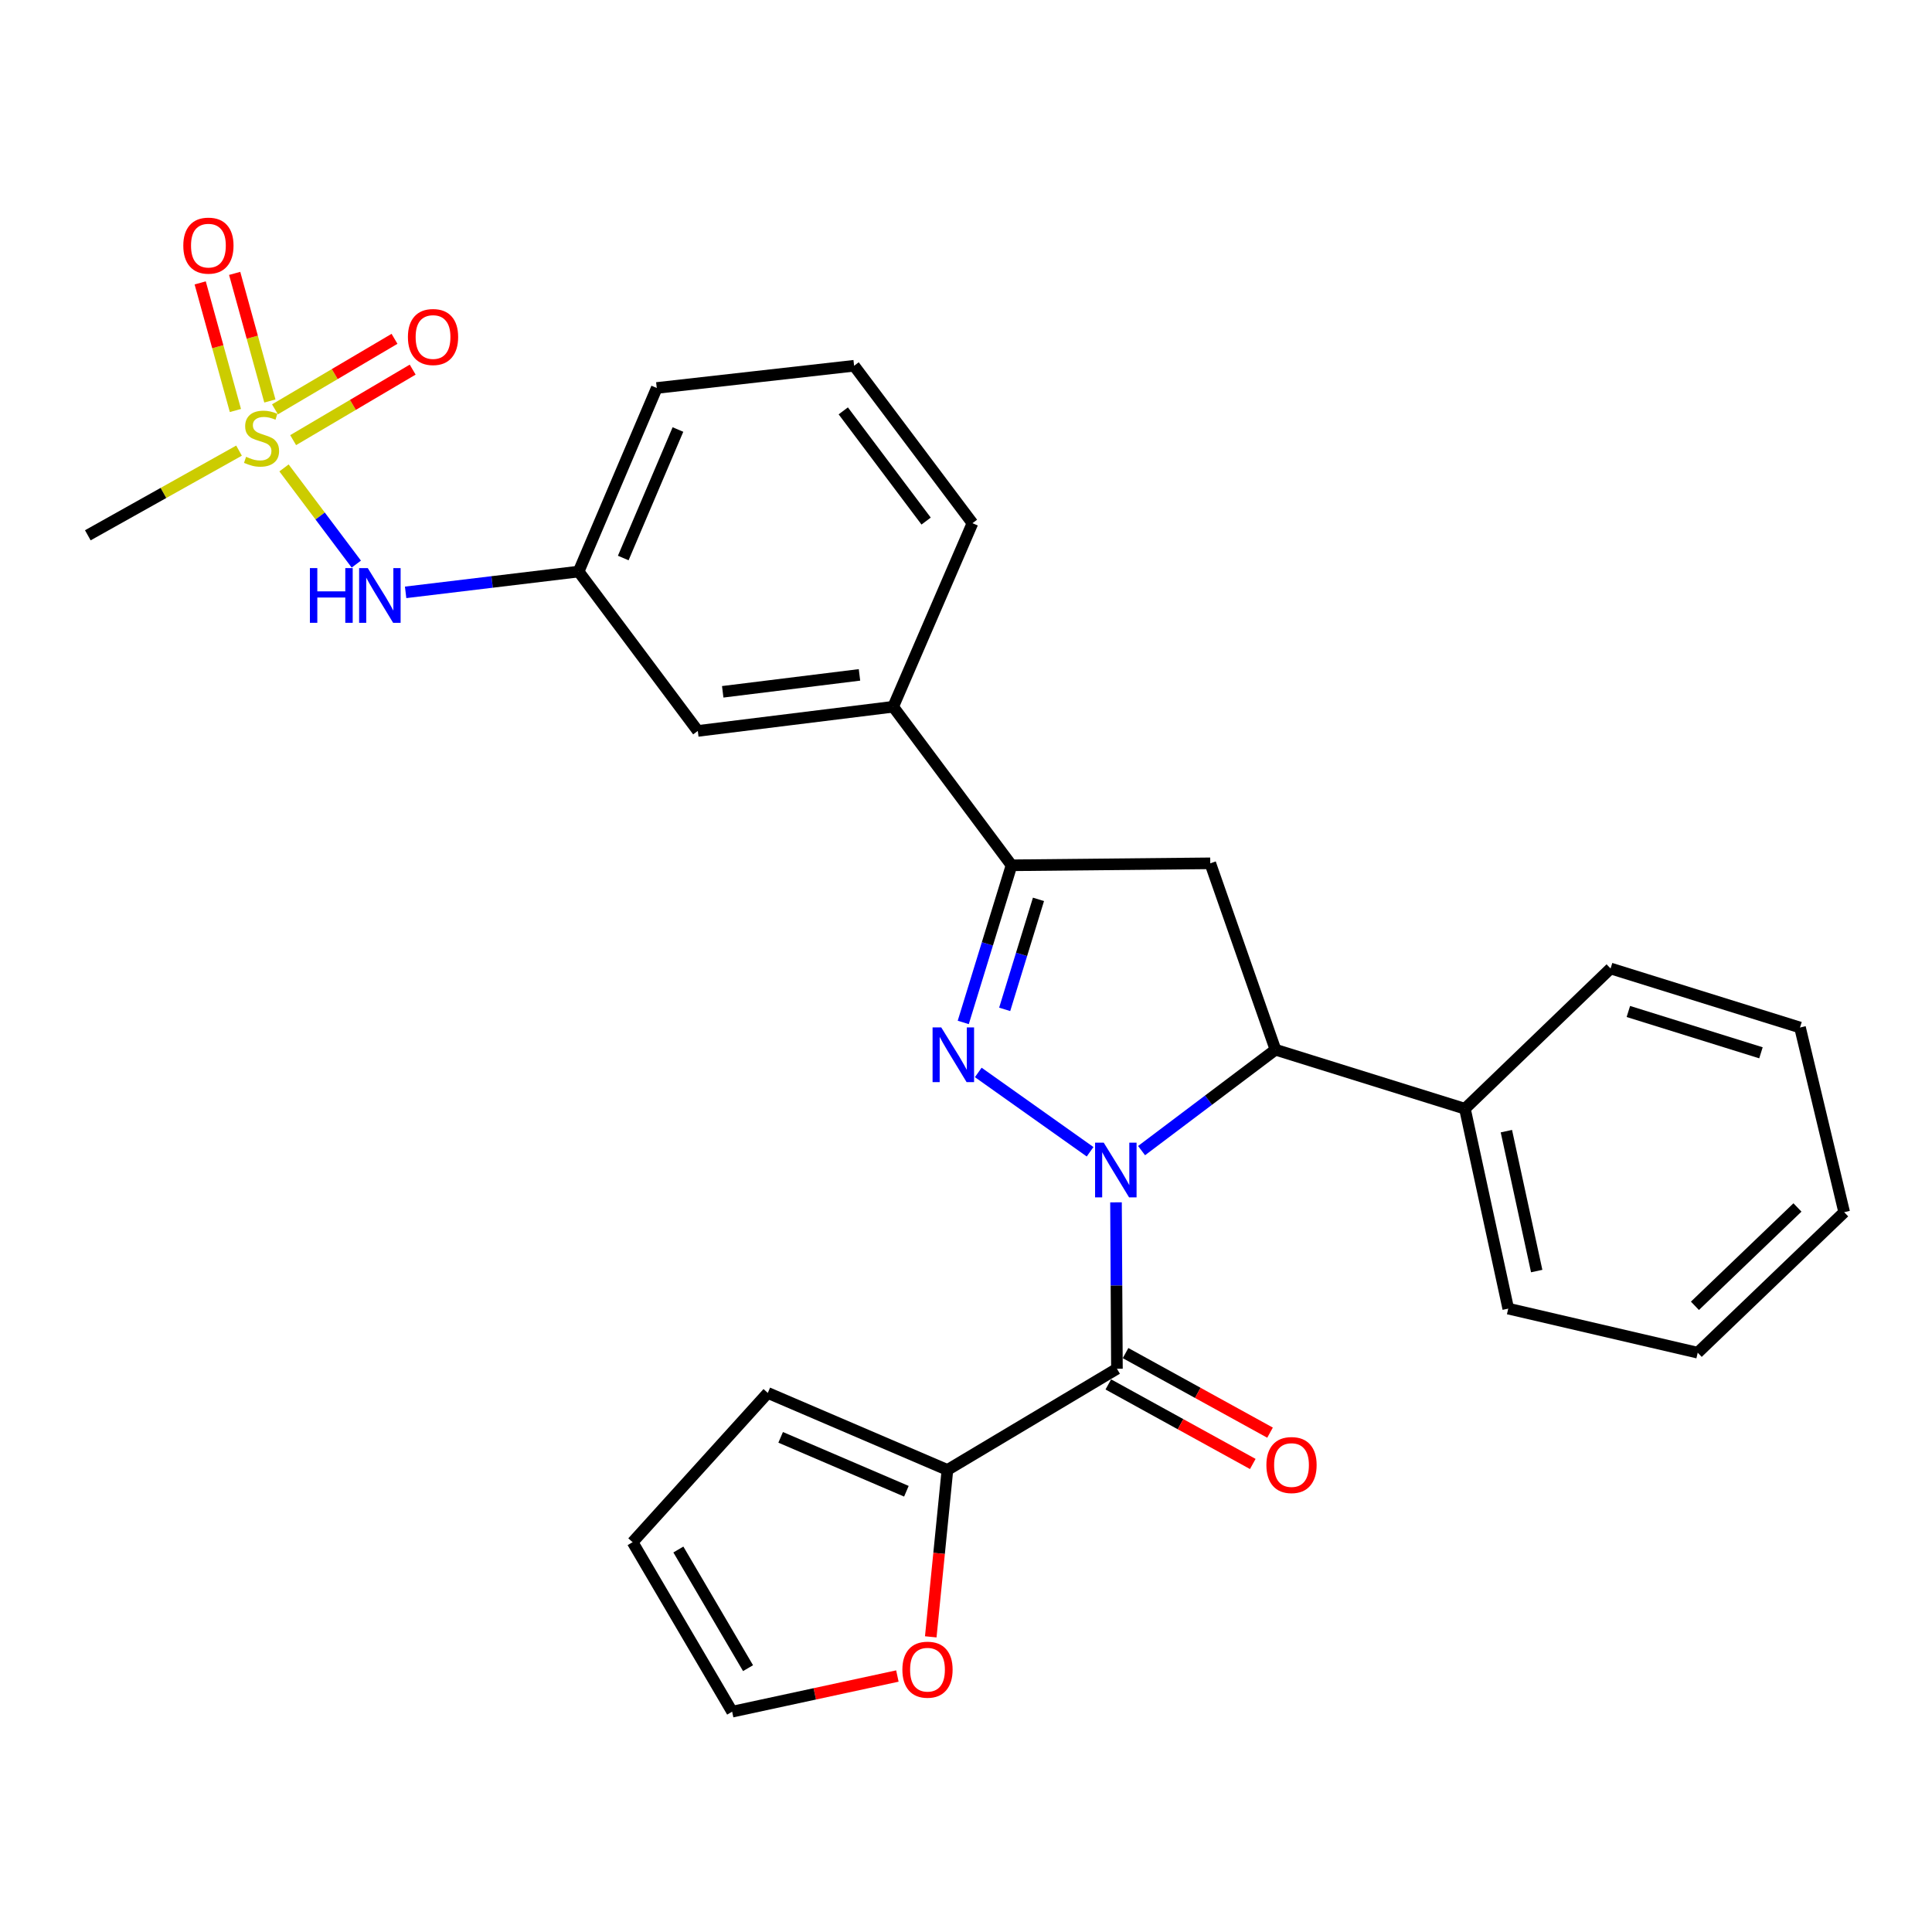 <?xml version='1.0' encoding='iso-8859-1'?>
<svg version='1.1' baseProfile='full'
              xmlns='http://www.w3.org/2000/svg'
                      xmlns:rdkit='http://www.rdkit.org/xml'
                      xmlns:xlink='http://www.w3.org/1999/xlink'
                  xml:space='preserve'
width='1000px' height='1000px' viewBox='0 0 1000 1000'>
<!-- END OF HEADER -->
<rect style='opacity:1.0;fill:#FFFFFF;stroke:none' width='1000' height='1000' x='0' y='0'> </rect>
<path class='bond-0' d='M 564.229,596.152 L 506.349,555.093' style='fill:none;fill-rule:evenodd;stroke:#0000FF;stroke-width:6px;stroke-linecap:butt;stroke-linejoin:miter;stroke-opacity:1' />
<path class='bond-1' d='M 577.641,622.331 L 577.882,665.398' style='fill:none;fill-rule:evenodd;stroke:#0000FF;stroke-width:6px;stroke-linecap:butt;stroke-linejoin:miter;stroke-opacity:1' />
<path class='bond-1' d='M 577.882,665.398 L 578.123,708.464' style='fill:none;fill-rule:evenodd;stroke:#000000;stroke-width:6px;stroke-linecap:butt;stroke-linejoin:miter;stroke-opacity:1' />
<path class='bond-4' d='M 590.874,595.556 L 625.529,569.44' style='fill:none;fill-rule:evenodd;stroke:#0000FF;stroke-width:6px;stroke-linecap:butt;stroke-linejoin:miter;stroke-opacity:1' />
<path class='bond-4' d='M 625.529,569.44 L 660.184,543.324' style='fill:none;fill-rule:evenodd;stroke:#000000;stroke-width:6px;stroke-linecap:butt;stroke-linejoin:miter;stroke-opacity:1' />
<path class='bond-3' d='M 498.578,529.211 L 511.074,488.542' style='fill:none;fill-rule:evenodd;stroke:#0000FF;stroke-width:6px;stroke-linecap:butt;stroke-linejoin:miter;stroke-opacity:1' />
<path class='bond-3' d='M 511.074,488.542 L 523.569,447.873' style='fill:none;fill-rule:evenodd;stroke:#000000;stroke-width:6px;stroke-linecap:butt;stroke-linejoin:miter;stroke-opacity:1' />
<path class='bond-3' d='M 520.02,522.447 L 528.767,493.979' style='fill:none;fill-rule:evenodd;stroke:#0000FF;stroke-width:6px;stroke-linecap:butt;stroke-linejoin:miter;stroke-opacity:1' />
<path class='bond-3' d='M 528.767,493.979 L 537.514,465.51' style='fill:none;fill-rule:evenodd;stroke:#000000;stroke-width:6px;stroke-linecap:butt;stroke-linejoin:miter;stroke-opacity:1' />
<path class='bond-6' d='M 578.123,708.464 L 490.385,760.837' style='fill:none;fill-rule:evenodd;stroke:#000000;stroke-width:6px;stroke-linecap:butt;stroke-linejoin:miter;stroke-opacity:1' />
<path class='bond-12' d='M 573.658,716.571 L 611.049,737.162' style='fill:none;fill-rule:evenodd;stroke:#000000;stroke-width:6px;stroke-linecap:butt;stroke-linejoin:miter;stroke-opacity:1' />
<path class='bond-12' d='M 611.049,737.162 L 648.439,757.753' style='fill:none;fill-rule:evenodd;stroke:#FF0000;stroke-width:6px;stroke-linecap:butt;stroke-linejoin:miter;stroke-opacity:1' />
<path class='bond-12' d='M 582.587,700.357 L 619.978,720.948' style='fill:none;fill-rule:evenodd;stroke:#000000;stroke-width:6px;stroke-linecap:butt;stroke-linejoin:miter;stroke-opacity:1' />
<path class='bond-12' d='M 619.978,720.948 L 657.368,741.539' style='fill:none;fill-rule:evenodd;stroke:#FF0000;stroke-width:6px;stroke-linecap:butt;stroke-linejoin:miter;stroke-opacity:1' />
<path class='bond-2' d='M 147.001,242.19 L 165.713,267.085' style='fill:none;fill-rule:evenodd;stroke:#CCCC00;stroke-width:6px;stroke-linecap:butt;stroke-linejoin:miter;stroke-opacity:1' />
<path class='bond-2' d='M 165.713,267.085 L 184.425,291.98' style='fill:none;fill-rule:evenodd;stroke:#0000FF;stroke-width:6px;stroke-linecap:butt;stroke-linejoin:miter;stroke-opacity:1' />
<path class='bond-9' d='M 139.685,207.553 L 130.574,174.528' style='fill:none;fill-rule:evenodd;stroke:#CCCC00;stroke-width:6px;stroke-linecap:butt;stroke-linejoin:miter;stroke-opacity:1' />
<path class='bond-9' d='M 130.574,174.528 L 121.462,141.503' style='fill:none;fill-rule:evenodd;stroke:#FF0000;stroke-width:6px;stroke-linecap:butt;stroke-linejoin:miter;stroke-opacity:1' />
<path class='bond-9' d='M 121.842,212.476 L 112.73,179.451' style='fill:none;fill-rule:evenodd;stroke:#CCCC00;stroke-width:6px;stroke-linecap:butt;stroke-linejoin:miter;stroke-opacity:1' />
<path class='bond-9' d='M 112.73,179.451 L 103.619,146.426' style='fill:none;fill-rule:evenodd;stroke:#FF0000;stroke-width:6px;stroke-linecap:butt;stroke-linejoin:miter;stroke-opacity:1' />
<path class='bond-10' d='M 151.731,227.814 L 182.667,209.566' style='fill:none;fill-rule:evenodd;stroke:#CCCC00;stroke-width:6px;stroke-linecap:butt;stroke-linejoin:miter;stroke-opacity:1' />
<path class='bond-10' d='M 182.667,209.566 L 213.603,191.317' style='fill:none;fill-rule:evenodd;stroke:#FF0000;stroke-width:6px;stroke-linecap:butt;stroke-linejoin:miter;stroke-opacity:1' />
<path class='bond-10' d='M 142.326,211.872 L 173.262,193.623' style='fill:none;fill-rule:evenodd;stroke:#CCCC00;stroke-width:6px;stroke-linecap:butt;stroke-linejoin:miter;stroke-opacity:1' />
<path class='bond-10' d='M 173.262,193.623 L 204.198,175.374' style='fill:none;fill-rule:evenodd;stroke:#FF0000;stroke-width:6px;stroke-linecap:butt;stroke-linejoin:miter;stroke-opacity:1' />
<path class='bond-19' d='M 123.716,233.246 L 84.585,255.156' style='fill:none;fill-rule:evenodd;stroke:#CCCC00;stroke-width:6px;stroke-linecap:butt;stroke-linejoin:miter;stroke-opacity:1' />
<path class='bond-19' d='M 84.585,255.156 L 45.455,277.067' style='fill:none;fill-rule:evenodd;stroke:#000000;stroke-width:6px;stroke-linecap:butt;stroke-linejoin:miter;stroke-opacity:1' />
<path class='bond-8' d='M 523.569,447.873 L 462.311,365.812' style='fill:none;fill-rule:evenodd;stroke:#000000;stroke-width:6px;stroke-linecap:butt;stroke-linejoin:miter;stroke-opacity:1' />
<path class='bond-28' d='M 523.569,447.873 L 626.434,446.855' style='fill:none;fill-rule:evenodd;stroke:#000000;stroke-width:6px;stroke-linecap:butt;stroke-linejoin:miter;stroke-opacity:1' />
<path class='bond-5' d='M 660.184,543.324 L 626.434,446.855' style='fill:none;fill-rule:evenodd;stroke:#000000;stroke-width:6px;stroke-linecap:butt;stroke-linejoin:miter;stroke-opacity:1' />
<path class='bond-15' d='M 660.184,543.324 L 758.246,573.886' style='fill:none;fill-rule:evenodd;stroke:#000000;stroke-width:6px;stroke-linecap:butt;stroke-linejoin:miter;stroke-opacity:1' />
<path class='bond-11' d='M 490.385,760.837 L 486.072,804.033' style='fill:none;fill-rule:evenodd;stroke:#000000;stroke-width:6px;stroke-linecap:butt;stroke-linejoin:miter;stroke-opacity:1' />
<path class='bond-11' d='M 486.072,804.033 L 481.76,847.229' style='fill:none;fill-rule:evenodd;stroke:#FF0000;stroke-width:6px;stroke-linecap:butt;stroke-linejoin:miter;stroke-opacity:1' />
<path class='bond-13' d='M 490.385,760.837 L 397.413,720.979' style='fill:none;fill-rule:evenodd;stroke:#000000;stroke-width:6px;stroke-linecap:butt;stroke-linejoin:miter;stroke-opacity:1' />
<path class='bond-13' d='M 469.146,771.871 L 404.065,743.97' style='fill:none;fill-rule:evenodd;stroke:#000000;stroke-width:6px;stroke-linecap:butt;stroke-linejoin:miter;stroke-opacity:1' />
<path class='bond-7' d='M 209.95,306.602 L 254.723,301.218' style='fill:none;fill-rule:evenodd;stroke:#0000FF;stroke-width:6px;stroke-linecap:butt;stroke-linejoin:miter;stroke-opacity:1' />
<path class='bond-7' d='M 254.723,301.218 L 299.495,295.834' style='fill:none;fill-rule:evenodd;stroke:#000000;stroke-width:6px;stroke-linecap:butt;stroke-linejoin:miter;stroke-opacity:1' />
<path class='bond-14' d='M 462.311,365.812 L 361.185,378.327' style='fill:none;fill-rule:evenodd;stroke:#000000;stroke-width:6px;stroke-linecap:butt;stroke-linejoin:miter;stroke-opacity:1' />
<path class='bond-14' d='M 444.869,349.319 L 374.08,358.08' style='fill:none;fill-rule:evenodd;stroke:#000000;stroke-width:6px;stroke-linecap:butt;stroke-linejoin:miter;stroke-opacity:1' />
<path class='bond-20' d='M 462.311,365.812 L 503.342,270.804' style='fill:none;fill-rule:evenodd;stroke:#000000;stroke-width:6px;stroke-linecap:butt;stroke-linejoin:miter;stroke-opacity:1' />
<path class='bond-17' d='M 464.485,867.508 L 421.72,876.737' style='fill:none;fill-rule:evenodd;stroke:#FF0000;stroke-width:6px;stroke-linecap:butt;stroke-linejoin:miter;stroke-opacity:1' />
<path class='bond-17' d='M 421.72,876.737 L 378.954,885.965' style='fill:none;fill-rule:evenodd;stroke:#000000;stroke-width:6px;stroke-linecap:butt;stroke-linejoin:miter;stroke-opacity:1' />
<path class='bond-18' d='M 397.413,720.979 L 327.435,798.238' style='fill:none;fill-rule:evenodd;stroke:#000000;stroke-width:6px;stroke-linecap:butt;stroke-linejoin:miter;stroke-opacity:1' />
<path class='bond-16' d='M 361.185,378.327 L 299.495,295.834' style='fill:none;fill-rule:evenodd;stroke:#000000;stroke-width:6px;stroke-linecap:butt;stroke-linejoin:miter;stroke-opacity:1' />
<path class='bond-23' d='M 758.246,573.886 L 780.664,677.336' style='fill:none;fill-rule:evenodd;stroke:#000000;stroke-width:6px;stroke-linecap:butt;stroke-linejoin:miter;stroke-opacity:1' />
<path class='bond-23' d='M 779.699,585.483 L 795.392,657.899' style='fill:none;fill-rule:evenodd;stroke:#000000;stroke-width:6px;stroke-linecap:butt;stroke-linejoin:miter;stroke-opacity:1' />
<path class='bond-24' d='M 758.246,573.886 L 833.634,501.285' style='fill:none;fill-rule:evenodd;stroke:#000000;stroke-width:6px;stroke-linecap:butt;stroke-linejoin:miter;stroke-opacity:1' />
<path class='bond-31' d='M 299.495,295.834 L 339.939,200.815' style='fill:none;fill-rule:evenodd;stroke:#000000;stroke-width:6px;stroke-linecap:butt;stroke-linejoin:miter;stroke-opacity:1' />
<path class='bond-31' d='M 322.593,288.83 L 350.904,222.318' style='fill:none;fill-rule:evenodd;stroke:#000000;stroke-width:6px;stroke-linecap:butt;stroke-linejoin:miter;stroke-opacity:1' />
<path class='bond-29' d='M 378.954,885.965 L 327.435,798.238' style='fill:none;fill-rule:evenodd;stroke:#000000;stroke-width:6px;stroke-linecap:butt;stroke-linejoin:miter;stroke-opacity:1' />
<path class='bond-29' d='M 387.188,863.433 L 351.124,802.024' style='fill:none;fill-rule:evenodd;stroke:#000000;stroke-width:6px;stroke-linecap:butt;stroke-linejoin:miter;stroke-opacity:1' />
<path class='bond-21' d='M 503.342,270.804 L 442.084,189.319' style='fill:none;fill-rule:evenodd;stroke:#000000;stroke-width:6px;stroke-linecap:butt;stroke-linejoin:miter;stroke-opacity:1' />
<path class='bond-21' d='M 479.358,269.704 L 436.477,212.664' style='fill:none;fill-rule:evenodd;stroke:#000000;stroke-width:6px;stroke-linecap:butt;stroke-linejoin:miter;stroke-opacity:1' />
<path class='bond-22' d='M 442.084,189.319 L 339.939,200.815' style='fill:none;fill-rule:evenodd;stroke:#000000;stroke-width:6px;stroke-linecap:butt;stroke-linejoin:miter;stroke-opacity:1' />
<path class='bond-25' d='M 780.664,677.336 L 878.736,700.155' style='fill:none;fill-rule:evenodd;stroke:#000000;stroke-width:6px;stroke-linecap:butt;stroke-linejoin:miter;stroke-opacity:1' />
<path class='bond-26' d='M 833.634,501.285 L 931.686,531.837' style='fill:none;fill-rule:evenodd;stroke:#000000;stroke-width:6px;stroke-linecap:butt;stroke-linejoin:miter;stroke-opacity:1' />
<path class='bond-26' d='M 842.835,523.54 L 911.471,544.926' style='fill:none;fill-rule:evenodd;stroke:#000000;stroke-width:6px;stroke-linecap:butt;stroke-linejoin:miter;stroke-opacity:1' />
<path class='bond-30' d='M 878.736,700.155 L 954.545,627.431' style='fill:none;fill-rule:evenodd;stroke:#000000;stroke-width:6px;stroke-linecap:butt;stroke-linejoin:miter;stroke-opacity:1' />
<path class='bond-30' d='M 877.294,675.889 L 930.36,624.982' style='fill:none;fill-rule:evenodd;stroke:#000000;stroke-width:6px;stroke-linecap:butt;stroke-linejoin:miter;stroke-opacity:1' />
<path class='bond-27' d='M 931.686,531.837 L 954.545,627.431' style='fill:none;fill-rule:evenodd;stroke:#000000;stroke-width:6px;stroke-linecap:butt;stroke-linejoin:miter;stroke-opacity:1' />
<path  class='atom-0' d='M 571.287 591.44
L 580.567 606.44
Q 581.487 607.92, 582.967 610.6
Q 584.447 613.28, 584.527 613.44
L 584.527 591.44
L 588.287 591.44
L 588.287 619.76
L 584.407 619.76
L 574.447 603.36
Q 573.287 601.44, 572.047 599.24
Q 570.847 597.04, 570.487 596.36
L 570.487 619.76
L 566.807 619.76
L 566.807 591.44
L 571.287 591.44
' fill='#0000FF'/>
<path  class='atom-1' d='M 487.179 531.776
L 496.459 546.776
Q 497.379 548.256, 498.859 550.936
Q 500.339 553.616, 500.419 553.776
L 500.419 531.776
L 504.179 531.776
L 504.179 560.096
L 500.299 560.096
L 490.339 543.696
Q 489.179 541.776, 487.939 539.576
Q 486.739 537.376, 486.379 536.696
L 486.379 560.096
L 482.699 560.096
L 482.699 531.776
L 487.179 531.776
' fill='#0000FF'/>
<path  class='atom-3' d='M 127.372 236.439
Q 127.692 236.559, 129.012 237.119
Q 130.332 237.679, 131.772 238.039
Q 133.252 238.359, 134.692 238.359
Q 137.372 238.359, 138.932 237.079
Q 140.492 235.759, 140.492 233.479
Q 140.492 231.919, 139.692 230.959
Q 138.932 229.999, 137.732 229.479
Q 136.532 228.959, 134.532 228.359
Q 132.012 227.599, 130.492 226.879
Q 129.012 226.159, 127.932 224.639
Q 126.892 223.119, 126.892 220.559
Q 126.892 216.999, 129.292 214.799
Q 131.732 212.599, 136.532 212.599
Q 139.812 212.599, 143.532 214.159
L 142.612 217.239
Q 139.212 215.839, 136.652 215.839
Q 133.892 215.839, 132.372 216.999
Q 130.852 218.119, 130.892 220.079
Q 130.892 221.599, 131.652 222.519
Q 132.452 223.439, 133.572 223.959
Q 134.732 224.479, 136.652 225.079
Q 139.212 225.879, 140.732 226.679
Q 142.252 227.479, 143.332 229.119
Q 144.452 230.719, 144.452 233.479
Q 144.452 237.399, 141.812 239.519
Q 139.212 241.599, 134.852 241.599
Q 132.332 241.599, 130.412 241.039
Q 128.532 240.519, 126.292 239.599
L 127.372 236.439
' fill='#CCCC00'/>
<path  class='atom-8' d='M 160.4 294.045
L 164.24 294.045
L 164.24 306.085
L 178.72 306.085
L 178.72 294.045
L 182.56 294.045
L 182.56 322.365
L 178.72 322.365
L 178.72 309.285
L 164.24 309.285
L 164.24 322.365
L 160.4 322.365
L 160.4 294.045
' fill='#0000FF'/>
<path  class='atom-8' d='M 190.36 294.045
L 199.64 309.045
Q 200.56 310.525, 202.04 313.205
Q 203.52 315.885, 203.6 316.045
L 203.6 294.045
L 207.36 294.045
L 207.36 322.365
L 203.48 322.365
L 193.52 305.965
Q 192.36 304.045, 191.12 301.845
Q 189.92 299.645, 189.56 298.965
L 189.56 322.365
L 185.88 322.365
L 185.88 294.045
L 190.36 294.045
' fill='#0000FF'/>
<path  class='atom-10' d='M 94.875 127.133
Q 94.875 120.333, 98.235 116.533
Q 101.595 112.733, 107.875 112.733
Q 114.155 112.733, 117.515 116.533
Q 120.875 120.333, 120.875 127.133
Q 120.875 134.013, 117.475 137.933
Q 114.075 141.813, 107.875 141.813
Q 101.635 141.813, 98.235 137.933
Q 94.875 134.053, 94.875 127.133
M 107.875 138.613
Q 112.195 138.613, 114.515 135.733
Q 116.875 132.813, 116.875 127.133
Q 116.875 121.573, 114.515 118.773
Q 112.195 115.933, 107.875 115.933
Q 103.555 115.933, 101.195 118.733
Q 98.875 121.533, 98.875 127.133
Q 98.875 132.853, 101.195 135.733
Q 103.555 138.613, 107.875 138.613
' fill='#FF0000'/>
<path  class='atom-11' d='M 211.138 174.436
Q 211.138 167.636, 214.498 163.836
Q 217.858 160.036, 224.138 160.036
Q 230.418 160.036, 233.778 163.836
Q 237.138 167.636, 237.138 174.436
Q 237.138 181.316, 233.738 185.236
Q 230.338 189.116, 224.138 189.116
Q 217.898 189.116, 214.498 185.236
Q 211.138 181.356, 211.138 174.436
M 224.138 185.916
Q 228.458 185.916, 230.778 183.036
Q 233.138 180.116, 233.138 174.436
Q 233.138 168.876, 230.778 166.076
Q 228.458 163.236, 224.138 163.236
Q 219.818 163.236, 217.458 166.036
Q 215.138 168.836, 215.138 174.436
Q 215.138 180.156, 217.458 183.036
Q 219.818 185.916, 224.138 185.916
' fill='#FF0000'/>
<path  class='atom-12' d='M 467.071 864.224
Q 467.071 857.424, 470.431 853.624
Q 473.791 849.824, 480.071 849.824
Q 486.351 849.824, 489.711 853.624
Q 493.071 857.424, 493.071 864.224
Q 493.071 871.104, 489.671 875.024
Q 486.271 878.904, 480.071 878.904
Q 473.831 878.904, 470.431 875.024
Q 467.071 871.144, 467.071 864.224
M 480.071 875.704
Q 484.391 875.704, 486.711 872.824
Q 489.071 869.904, 489.071 864.224
Q 489.071 858.664, 486.711 855.864
Q 484.391 853.024, 480.071 853.024
Q 475.751 853.024, 473.391 855.824
Q 471.071 858.624, 471.071 864.224
Q 471.071 869.944, 473.391 872.824
Q 475.751 875.704, 480.071 875.704
' fill='#FF0000'/>
<path  class='atom-13' d='M 655.483 758.305
Q 655.483 751.505, 658.843 747.705
Q 662.203 743.905, 668.483 743.905
Q 674.763 743.905, 678.123 747.705
Q 681.483 751.505, 681.483 758.305
Q 681.483 765.185, 678.083 769.105
Q 674.683 772.985, 668.483 772.985
Q 662.243 772.985, 658.843 769.105
Q 655.483 765.225, 655.483 758.305
M 668.483 769.785
Q 672.803 769.785, 675.123 766.905
Q 677.483 763.985, 677.483 758.305
Q 677.483 752.745, 675.123 749.945
Q 672.803 747.105, 668.483 747.105
Q 664.163 747.105, 661.803 749.905
Q 659.483 752.705, 659.483 758.305
Q 659.483 764.025, 661.803 766.905
Q 664.163 769.785, 668.483 769.785
' fill='#FF0000'/>
</svg>
